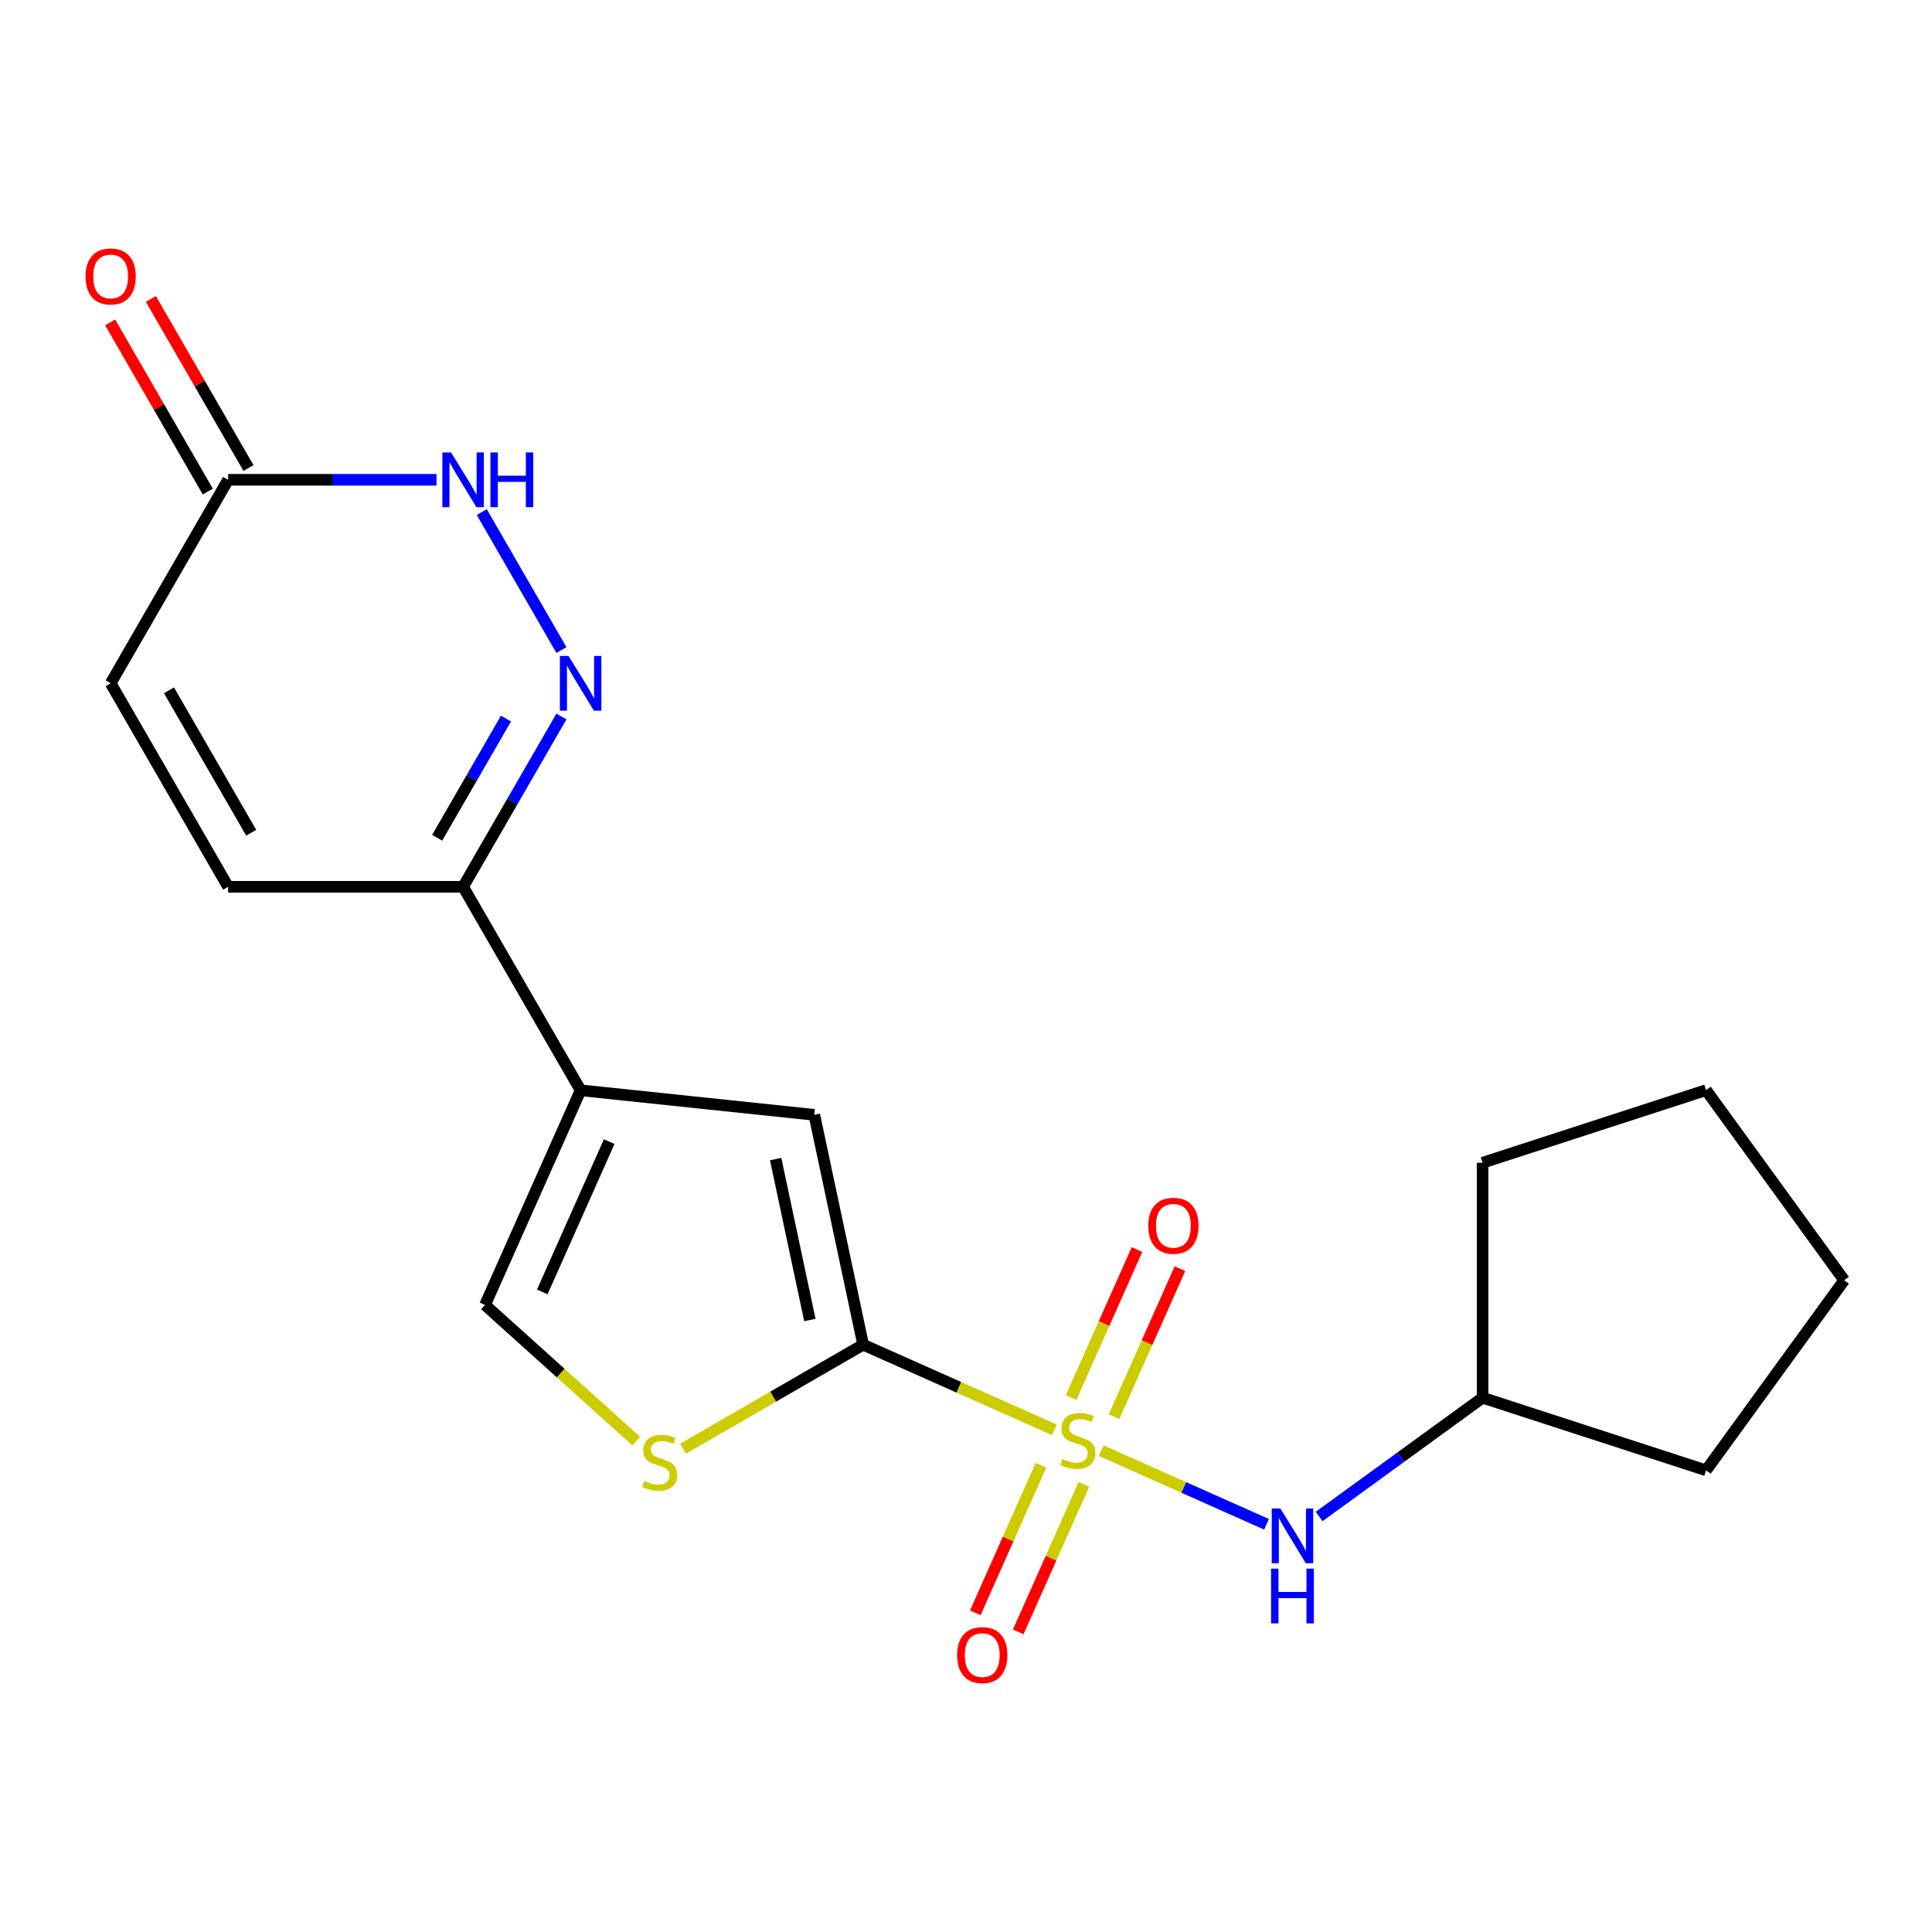 <?xml version='1.0' encoding='iso-8859-1'?>
<svg version='1.1' baseProfile='full'
              xmlns='http://www.w3.org/2000/svg'
                      xmlns:rdkit='http://www.rdkit.org/xml'
                      xmlns:xlink='http://www.w3.org/1999/xlink'
                  xml:space='preserve'
width='1000px' height='1000px' viewBox='0 0 1000 1000'>
<!-- END OF HEADER -->
<rect style='opacity:1.0;fill:#FFFFFF;stroke:none' width='1000' height='1000' x='0' y='0'> </rect>
<path class='bond-0' d='M 545.756,740.084 L 496.262,718.048' style='fill:none;fill-rule:evenodd;stroke:#CCCC00;stroke-width:6px;stroke-linecap:butt;stroke-linejoin:miter;stroke-opacity:1' />
<path class='bond-0' d='M 496.262,718.048 L 446.767,696.011' style='fill:none;fill-rule:evenodd;stroke:#000000;stroke-width:6px;stroke-linecap:butt;stroke-linejoin:miter;stroke-opacity:1' />
<path class='bond-8' d='M 569.998,750.877 L 612.768,769.92' style='fill:none;fill-rule:evenodd;stroke:#CCCC00;stroke-width:6px;stroke-linecap:butt;stroke-linejoin:miter;stroke-opacity:1' />
<path class='bond-8' d='M 612.768,769.92 L 655.538,788.962' style='fill:none;fill-rule:evenodd;stroke:#0000FF;stroke-width:6px;stroke-linecap:butt;stroke-linejoin:miter;stroke-opacity:1' />
<path class='bond-11' d='M 538.787,758.454 L 521.797,796.614' style='fill:none;fill-rule:evenodd;stroke:#CCCC00;stroke-width:6px;stroke-linecap:butt;stroke-linejoin:miter;stroke-opacity:1' />
<path class='bond-11' d='M 521.797,796.614 L 504.808,834.774' style='fill:none;fill-rule:evenodd;stroke:#FF0000;stroke-width:6px;stroke-linecap:butt;stroke-linejoin:miter;stroke-opacity:1' />
<path class='bond-11' d='M 561.009,768.348 L 544.019,806.508' style='fill:none;fill-rule:evenodd;stroke:#CCCC00;stroke-width:6px;stroke-linecap:butt;stroke-linejoin:miter;stroke-opacity:1' />
<path class='bond-11' d='M 544.019,806.508 L 527.03,844.668' style='fill:none;fill-rule:evenodd;stroke:#FF0000;stroke-width:6px;stroke-linecap:butt;stroke-linejoin:miter;stroke-opacity:1' />
<path class='bond-12' d='M 576.628,733.267 L 593.685,694.958' style='fill:none;fill-rule:evenodd;stroke:#CCCC00;stroke-width:6px;stroke-linecap:butt;stroke-linejoin:miter;stroke-opacity:1' />
<path class='bond-12' d='M 593.685,694.958 L 610.741,656.649' style='fill:none;fill-rule:evenodd;stroke:#FF0000;stroke-width:6px;stroke-linecap:butt;stroke-linejoin:miter;stroke-opacity:1' />
<path class='bond-12' d='M 554.406,723.373 L 571.463,685.064' style='fill:none;fill-rule:evenodd;stroke:#CCCC00;stroke-width:6px;stroke-linecap:butt;stroke-linejoin:miter;stroke-opacity:1' />
<path class='bond-12' d='M 571.463,685.064 L 588.519,646.755' style='fill:none;fill-rule:evenodd;stroke:#FF0000;stroke-width:6px;stroke-linecap:butt;stroke-linejoin:miter;stroke-opacity:1' />
<path class='bond-3' d='M 446.767,696.011 L 421.48,577.044' style='fill:none;fill-rule:evenodd;stroke:#000000;stroke-width:6px;stroke-linecap:butt;stroke-linejoin:miter;stroke-opacity:1' />
<path class='bond-3' d='M 419.18,683.224 L 401.479,599.947' style='fill:none;fill-rule:evenodd;stroke:#000000;stroke-width:6px;stroke-linecap:butt;stroke-linejoin:miter;stroke-opacity:1' />
<path class='bond-4' d='M 446.767,696.011 L 400.162,722.919' style='fill:none;fill-rule:evenodd;stroke:#000000;stroke-width:6px;stroke-linecap:butt;stroke-linejoin:miter;stroke-opacity:1' />
<path class='bond-4' d='M 400.162,722.919 L 353.557,749.826' style='fill:none;fill-rule:evenodd;stroke:#CCCC00;stroke-width:6px;stroke-linecap:butt;stroke-linejoin:miter;stroke-opacity:1' />
<path class='bond-1' d='M 300.521,564.331 L 421.48,577.044' style='fill:none;fill-rule:evenodd;stroke:#000000;stroke-width:6px;stroke-linecap:butt;stroke-linejoin:miter;stroke-opacity:1' />
<path class='bond-5' d='M 300.521,564.331 L 239.708,459' style='fill:none;fill-rule:evenodd;stroke:#000000;stroke-width:6px;stroke-linecap:butt;stroke-linejoin:miter;stroke-opacity:1' />
<path class='bond-20' d='M 300.521,564.331 L 251.052,675.441' style='fill:none;fill-rule:evenodd;stroke:#000000;stroke-width:6px;stroke-linecap:butt;stroke-linejoin:miter;stroke-opacity:1' />
<path class='bond-20' d='M 315.322,590.891 L 280.694,668.668' style='fill:none;fill-rule:evenodd;stroke:#000000;stroke-width:6px;stroke-linecap:butt;stroke-linejoin:miter;stroke-opacity:1' />
<path class='bond-2' d='M 290.59,370.871 L 265.149,414.936' style='fill:none;fill-rule:evenodd;stroke:#0000FF;stroke-width:6px;stroke-linecap:butt;stroke-linejoin:miter;stroke-opacity:1' />
<path class='bond-2' d='M 265.149,414.936 L 239.708,459' style='fill:none;fill-rule:evenodd;stroke:#000000;stroke-width:6px;stroke-linecap:butt;stroke-linejoin:miter;stroke-opacity:1' />
<path class='bond-2' d='M 261.892,371.928 L 244.083,402.773' style='fill:none;fill-rule:evenodd;stroke:#0000FF;stroke-width:6px;stroke-linecap:butt;stroke-linejoin:miter;stroke-opacity:1' />
<path class='bond-2' d='M 244.083,402.773 L 226.275,433.618' style='fill:none;fill-rule:evenodd;stroke:#000000;stroke-width:6px;stroke-linecap:butt;stroke-linejoin:miter;stroke-opacity:1' />
<path class='bond-6' d='M 290.59,336.469 L 249.352,265.044' style='fill:none;fill-rule:evenodd;stroke:#0000FF;stroke-width:6px;stroke-linecap:butt;stroke-linejoin:miter;stroke-opacity:1' />
<path class='bond-7' d='M 329.316,745.91 L 290.184,710.676' style='fill:none;fill-rule:evenodd;stroke:#CCCC00;stroke-width:6px;stroke-linecap:butt;stroke-linejoin:miter;stroke-opacity:1' />
<path class='bond-7' d='M 290.184,710.676 L 251.052,675.441' style='fill:none;fill-rule:evenodd;stroke:#000000;stroke-width:6px;stroke-linecap:butt;stroke-linejoin:miter;stroke-opacity:1' />
<path class='bond-10' d='M 239.708,459 L 118.083,459' style='fill:none;fill-rule:evenodd;stroke:#000000;stroke-width:6px;stroke-linecap:butt;stroke-linejoin:miter;stroke-opacity:1' />
<path class='bond-22' d='M 225.928,248.34 L 172.006,248.34' style='fill:none;fill-rule:evenodd;stroke:#0000FF;stroke-width:6px;stroke-linecap:butt;stroke-linejoin:miter;stroke-opacity:1' />
<path class='bond-22' d='M 172.006,248.34 L 118.083,248.34' style='fill:none;fill-rule:evenodd;stroke:#000000;stroke-width:6px;stroke-linecap:butt;stroke-linejoin:miter;stroke-opacity:1' />
<path class='bond-15' d='M 682.768,784.938 L 725.076,754.199' style='fill:none;fill-rule:evenodd;stroke:#0000FF;stroke-width:6px;stroke-linecap:butt;stroke-linejoin:miter;stroke-opacity:1' />
<path class='bond-15' d='M 725.076,754.199 L 767.384,723.461' style='fill:none;fill-rule:evenodd;stroke:#000000;stroke-width:6px;stroke-linecap:butt;stroke-linejoin:miter;stroke-opacity:1' />
<path class='bond-9' d='M 118.083,248.34 L 57.271,353.67' style='fill:none;fill-rule:evenodd;stroke:#000000;stroke-width:6px;stroke-linecap:butt;stroke-linejoin:miter;stroke-opacity:1' />
<path class='bond-14' d='M 128.616,242.258 L 103.349,198.494' style='fill:none;fill-rule:evenodd;stroke:#000000;stroke-width:6px;stroke-linecap:butt;stroke-linejoin:miter;stroke-opacity:1' />
<path class='bond-14' d='M 103.349,198.494 L 78.081,154.729' style='fill:none;fill-rule:evenodd;stroke:#FF0000;stroke-width:6px;stroke-linecap:butt;stroke-linejoin:miter;stroke-opacity:1' />
<path class='bond-14' d='M 107.55,254.421 L 82.283,210.656' style='fill:none;fill-rule:evenodd;stroke:#000000;stroke-width:6px;stroke-linecap:butt;stroke-linejoin:miter;stroke-opacity:1' />
<path class='bond-14' d='M 82.283,210.656 L 57.015,166.891' style='fill:none;fill-rule:evenodd;stroke:#FF0000;stroke-width:6px;stroke-linecap:butt;stroke-linejoin:miter;stroke-opacity:1' />
<path class='bond-13' d='M 118.083,459 L 57.271,353.67' style='fill:none;fill-rule:evenodd;stroke:#000000;stroke-width:6px;stroke-linecap:butt;stroke-linejoin:miter;stroke-opacity:1' />
<path class='bond-13' d='M 130.027,431.038 L 87.459,357.307' style='fill:none;fill-rule:evenodd;stroke:#000000;stroke-width:6px;stroke-linecap:butt;stroke-linejoin:miter;stroke-opacity:1' />
<path class='bond-16' d='M 767.384,723.461 L 767.384,601.836' style='fill:none;fill-rule:evenodd;stroke:#000000;stroke-width:6px;stroke-linecap:butt;stroke-linejoin:miter;stroke-opacity:1' />
<path class='bond-17' d='M 767.384,723.461 L 883.056,761.045' style='fill:none;fill-rule:evenodd;stroke:#000000;stroke-width:6px;stroke-linecap:butt;stroke-linejoin:miter;stroke-opacity:1' />
<path class='bond-18' d='M 767.384,601.836 L 883.056,564.251' style='fill:none;fill-rule:evenodd;stroke:#000000;stroke-width:6px;stroke-linecap:butt;stroke-linejoin:miter;stroke-opacity:1' />
<path class='bond-19' d='M 883.056,761.045 L 954.545,662.648' style='fill:none;fill-rule:evenodd;stroke:#000000;stroke-width:6px;stroke-linecap:butt;stroke-linejoin:miter;stroke-opacity:1' />
<path class='bond-21' d='M 883.056,564.251 L 954.545,662.648' style='fill:none;fill-rule:evenodd;stroke:#000000;stroke-width:6px;stroke-linecap:butt;stroke-linejoin:miter;stroke-opacity:1' />
<path  class='atom-0' d='M 549.877 755.201
Q 550.197 755.321, 551.517 755.881
Q 552.837 756.441, 554.277 756.801
Q 555.757 757.121, 557.197 757.121
Q 559.877 757.121, 561.437 755.841
Q 562.997 754.521, 562.997 752.241
Q 562.997 750.681, 562.197 749.721
Q 561.437 748.761, 560.237 748.241
Q 559.037 747.721, 557.037 747.121
Q 554.517 746.361, 552.997 745.641
Q 551.517 744.921, 550.437 743.401
Q 549.397 741.881, 549.397 739.321
Q 549.397 735.761, 551.797 733.561
Q 554.237 731.361, 559.037 731.361
Q 562.317 731.361, 566.037 732.921
L 565.117 736.001
Q 561.717 734.601, 559.157 734.601
Q 556.397 734.601, 554.877 735.761
Q 553.357 736.881, 553.397 738.841
Q 553.397 740.361, 554.157 741.281
Q 554.957 742.201, 556.077 742.721
Q 557.237 743.241, 559.157 743.841
Q 561.717 744.641, 563.237 745.441
Q 564.757 746.241, 565.837 747.881
Q 566.957 749.481, 566.957 752.241
Q 566.957 756.161, 564.317 758.281
Q 561.717 760.361, 557.357 760.361
Q 554.837 760.361, 552.917 759.801
Q 551.037 759.281, 548.797 758.361
L 549.877 755.201
' fill='#CCCC00'/>
<path  class='atom-3' d='M 294.261 339.51
L 303.541 354.51
Q 304.461 355.99, 305.941 358.67
Q 307.421 361.35, 307.501 361.51
L 307.501 339.51
L 311.261 339.51
L 311.261 367.83
L 307.381 367.83
L 297.421 351.43
Q 296.261 349.51, 295.021 347.31
Q 293.821 345.11, 293.461 344.43
L 293.461 367.83
L 289.781 367.83
L 289.781 339.51
L 294.261 339.51
' fill='#0000FF'/>
<path  class='atom-5' d='M 333.437 766.544
Q 333.757 766.664, 335.077 767.224
Q 336.397 767.784, 337.837 768.144
Q 339.317 768.464, 340.757 768.464
Q 343.437 768.464, 344.997 767.184
Q 346.557 765.864, 346.557 763.584
Q 346.557 762.024, 345.757 761.064
Q 344.997 760.104, 343.797 759.584
Q 342.597 759.064, 340.597 758.464
Q 338.077 757.704, 336.557 756.984
Q 335.077 756.264, 333.997 754.744
Q 332.957 753.224, 332.957 750.664
Q 332.957 747.104, 335.357 744.904
Q 337.797 742.704, 342.597 742.704
Q 345.877 742.704, 349.597 744.264
L 348.677 747.344
Q 345.277 745.944, 342.717 745.944
Q 339.957 745.944, 338.437 747.104
Q 336.917 748.224, 336.957 750.184
Q 336.957 751.704, 337.717 752.624
Q 338.517 753.544, 339.637 754.064
Q 340.797 754.584, 342.717 755.184
Q 345.277 755.984, 346.797 756.784
Q 348.317 757.584, 349.397 759.224
Q 350.517 760.824, 350.517 763.584
Q 350.517 767.504, 347.877 769.624
Q 345.277 771.704, 340.917 771.704
Q 338.397 771.704, 336.477 771.144
Q 334.597 770.624, 332.357 769.704
L 333.437 766.544
' fill='#CCCC00'/>
<path  class='atom-7' d='M 233.448 234.18
L 242.728 249.18
Q 243.648 250.66, 245.128 253.34
Q 246.608 256.02, 246.688 256.18
L 246.688 234.18
L 250.448 234.18
L 250.448 262.5
L 246.568 262.5
L 236.608 246.1
Q 235.448 244.18, 234.208 241.98
Q 233.008 239.78, 232.648 239.1
L 232.648 262.5
L 228.968 262.5
L 228.968 234.18
L 233.448 234.18
' fill='#0000FF'/>
<path  class='atom-7' d='M 253.848 234.18
L 257.688 234.18
L 257.688 246.22
L 272.168 246.22
L 272.168 234.18
L 276.008 234.18
L 276.008 262.5
L 272.168 262.5
L 272.168 249.42
L 257.688 249.42
L 257.688 262.5
L 253.848 262.5
L 253.848 234.18
' fill='#0000FF'/>
<path  class='atom-9' d='M 662.727 780.79
L 672.007 795.79
Q 672.927 797.27, 674.407 799.95
Q 675.887 802.63, 675.967 802.79
L 675.967 780.79
L 679.727 780.79
L 679.727 809.11
L 675.847 809.11
L 665.887 792.71
Q 664.727 790.79, 663.487 788.59
Q 662.287 786.39, 661.927 785.71
L 661.927 809.11
L 658.247 809.11
L 658.247 780.79
L 662.727 780.79
' fill='#0000FF'/>
<path  class='atom-9' d='M 657.907 811.942
L 661.747 811.942
L 661.747 823.982
L 676.227 823.982
L 676.227 811.942
L 680.067 811.942
L 680.067 840.262
L 676.227 840.262
L 676.227 827.182
L 661.747 827.182
L 661.747 840.262
L 657.907 840.262
L 657.907 811.942
' fill='#0000FF'/>
<path  class='atom-12' d='M 495.408 856.671
Q 495.408 849.871, 498.768 846.071
Q 502.128 842.271, 508.408 842.271
Q 514.688 842.271, 518.048 846.071
Q 521.408 849.871, 521.408 856.671
Q 521.408 863.551, 518.008 867.471
Q 514.608 871.351, 508.408 871.351
Q 502.168 871.351, 498.768 867.471
Q 495.408 863.591, 495.408 856.671
M 508.408 868.151
Q 512.728 868.151, 515.048 865.271
Q 517.408 862.351, 517.408 856.671
Q 517.408 851.111, 515.048 848.311
Q 512.728 845.471, 508.408 845.471
Q 504.088 845.471, 501.728 848.271
Q 499.408 851.071, 499.408 856.671
Q 499.408 862.391, 501.728 865.271
Q 504.088 868.151, 508.408 868.151
' fill='#FF0000'/>
<path  class='atom-13' d='M 594.346 634.451
Q 594.346 627.651, 597.706 623.851
Q 601.066 620.051, 607.346 620.051
Q 613.626 620.051, 616.986 623.851
Q 620.346 627.651, 620.346 634.451
Q 620.346 641.331, 616.946 645.251
Q 613.546 649.131, 607.346 649.131
Q 601.106 649.131, 597.706 645.251
Q 594.346 641.371, 594.346 634.451
M 607.346 645.931
Q 611.666 645.931, 613.986 643.051
Q 616.346 640.131, 616.346 634.451
Q 616.346 628.891, 613.986 626.091
Q 611.666 623.251, 607.346 623.251
Q 603.026 623.251, 600.666 626.051
Q 598.346 628.851, 598.346 634.451
Q 598.346 640.171, 600.666 643.051
Q 603.026 645.931, 607.346 645.931
' fill='#FF0000'/>
<path  class='atom-15' d='M 44.271 143.089
Q 44.271 136.289, 47.631 132.489
Q 50.991 128.689, 57.271 128.689
Q 63.551 128.689, 66.911 132.489
Q 70.271 136.289, 70.271 143.089
Q 70.271 149.969, 66.871 153.889
Q 63.471 157.769, 57.271 157.769
Q 51.031 157.769, 47.631 153.889
Q 44.271 150.009, 44.271 143.089
M 57.271 154.569
Q 61.591 154.569, 63.911 151.689
Q 66.271 148.769, 66.271 143.089
Q 66.271 137.529, 63.911 134.729
Q 61.591 131.889, 57.271 131.889
Q 52.951 131.889, 50.591 134.689
Q 48.271 137.489, 48.271 143.089
Q 48.271 148.809, 50.591 151.689
Q 52.951 154.569, 57.271 154.569
' fill='#FF0000'/>
</svg>
